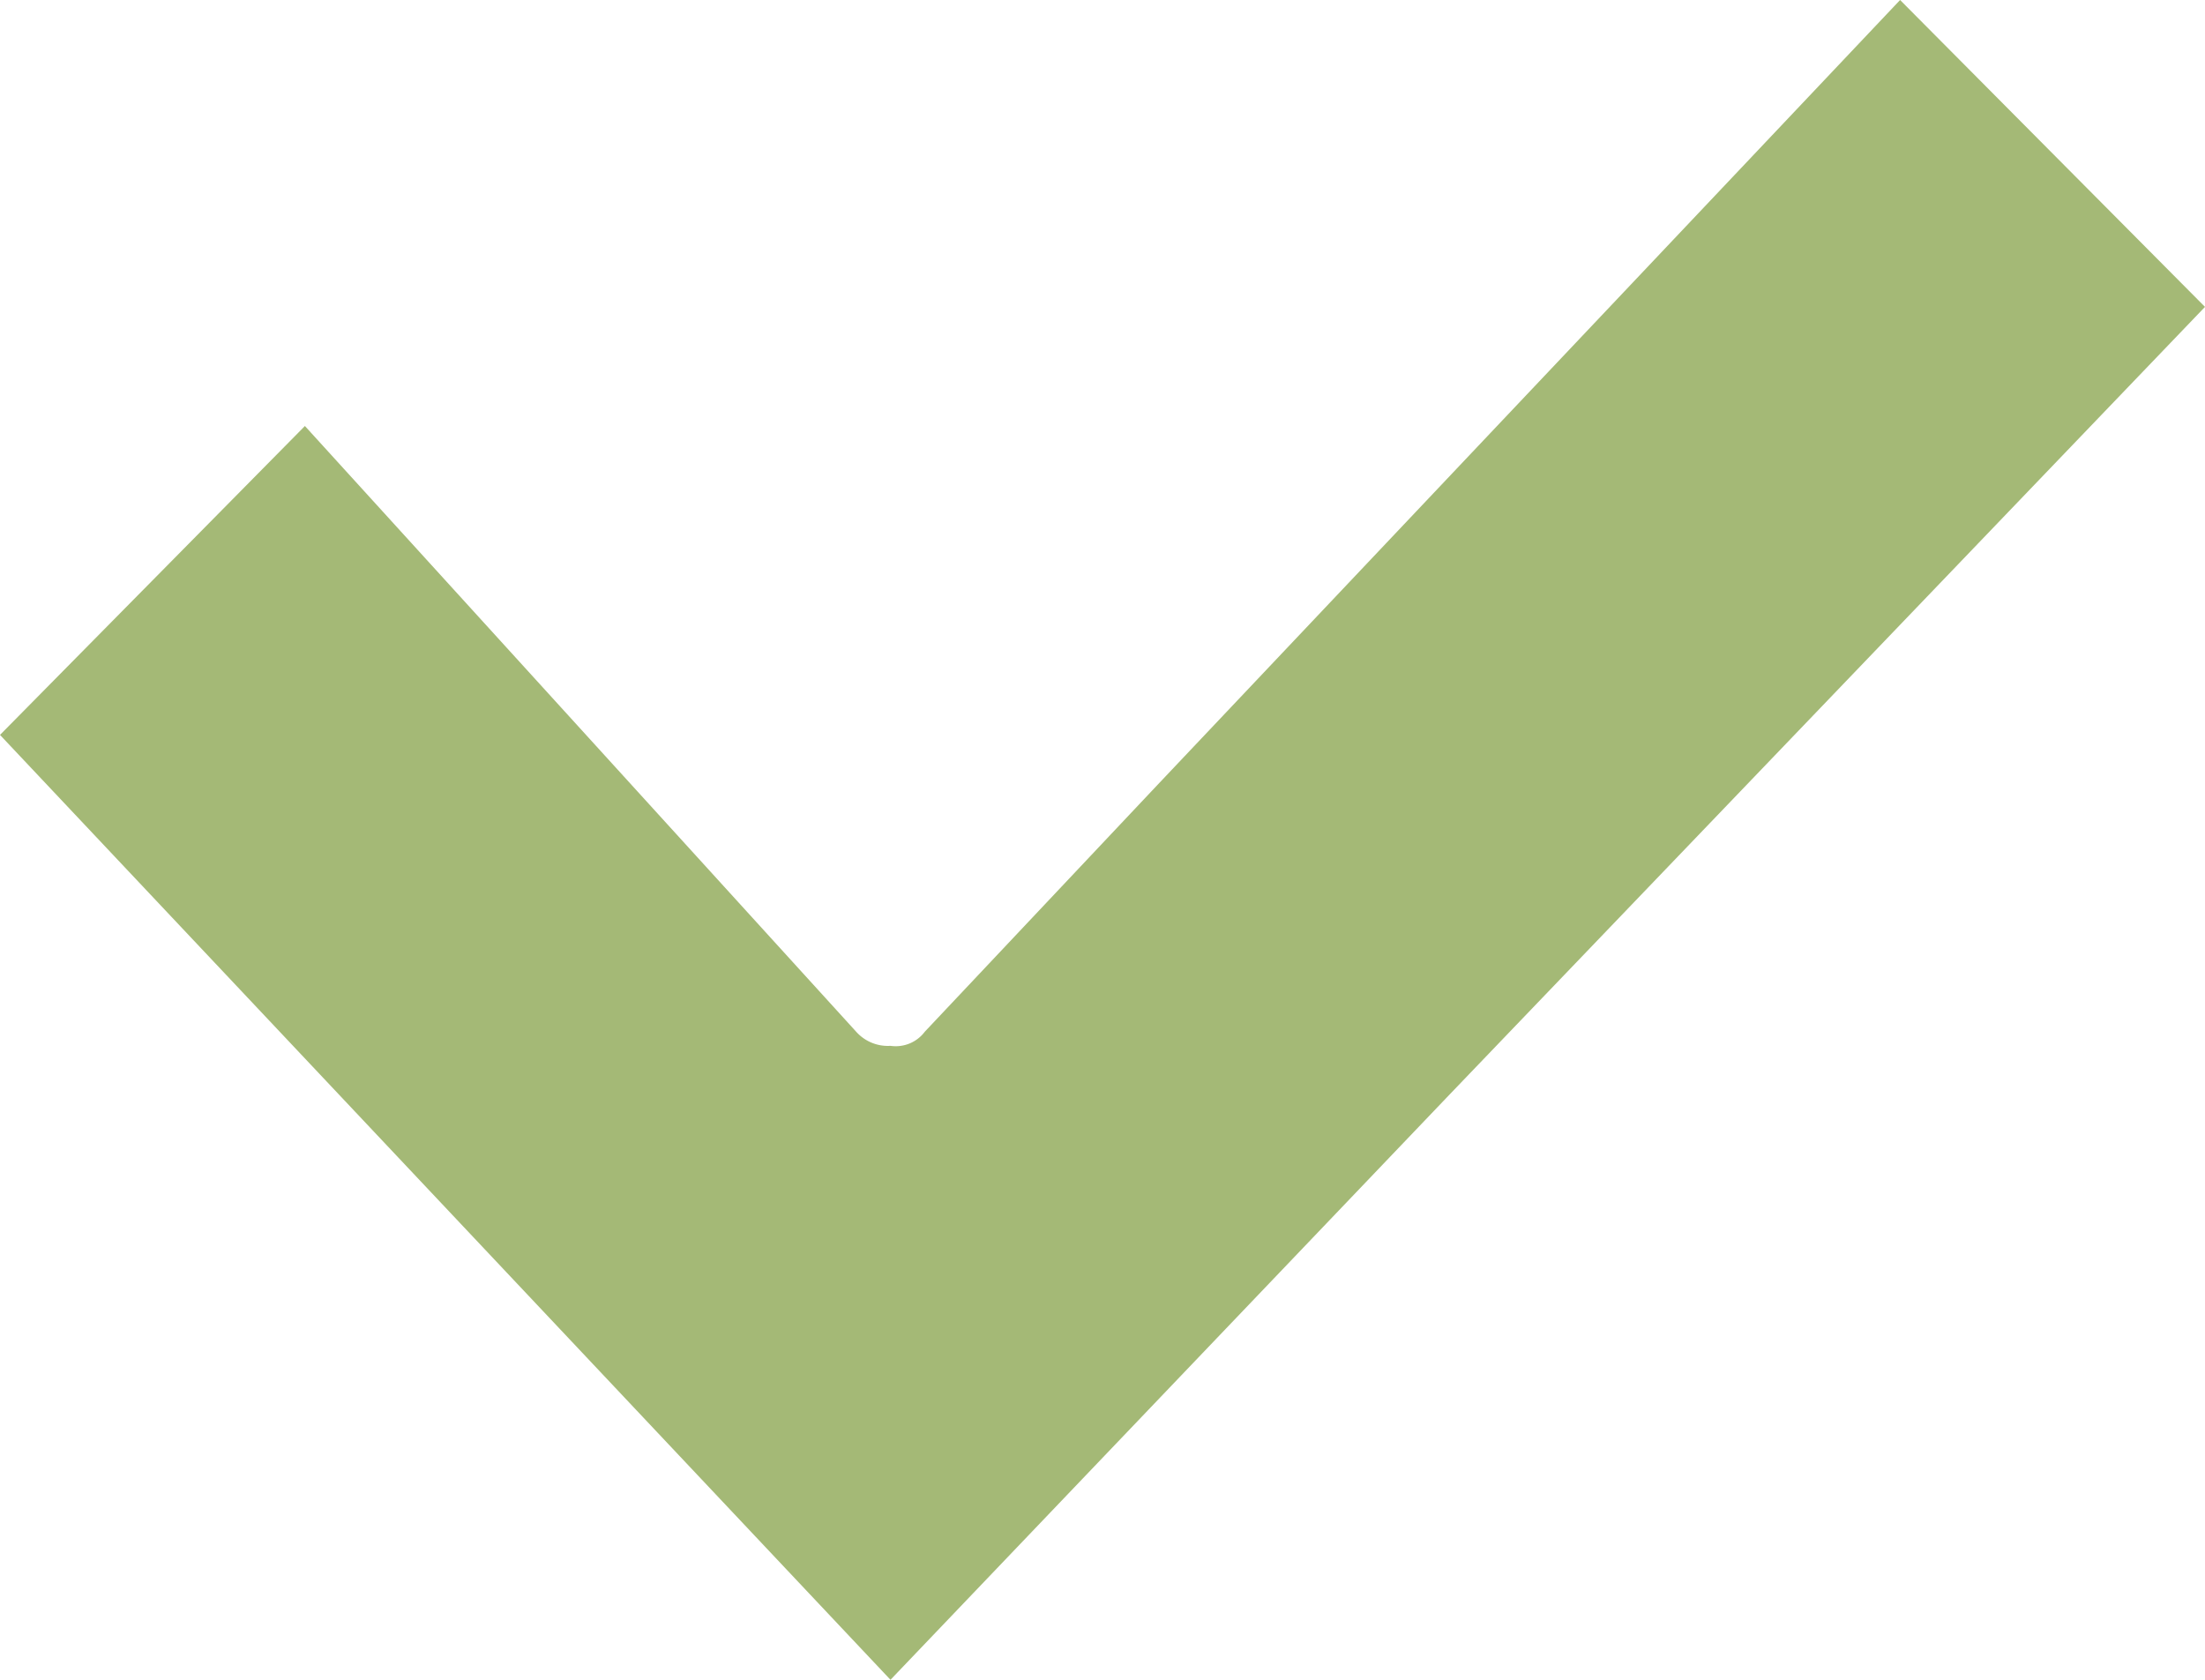<svg id="Layer_1" data-name="Layer 1" xmlns="http://www.w3.org/2000/svg" viewBox="0 0 10.92 8.32"><defs><style>.cls-1{fill:#a4b976;}</style></defs><title>succes</title><path class="cls-1" d="M9.41,0,5.73,3.89,4.58,5.11h0a.18.18,0,0,1-.17.07h0a.21.21,0,0,1-.17-.07l-2.73-3L0,3.64,4.41,8.32l2.77-2.9,3.74-3.9Z"/></svg>